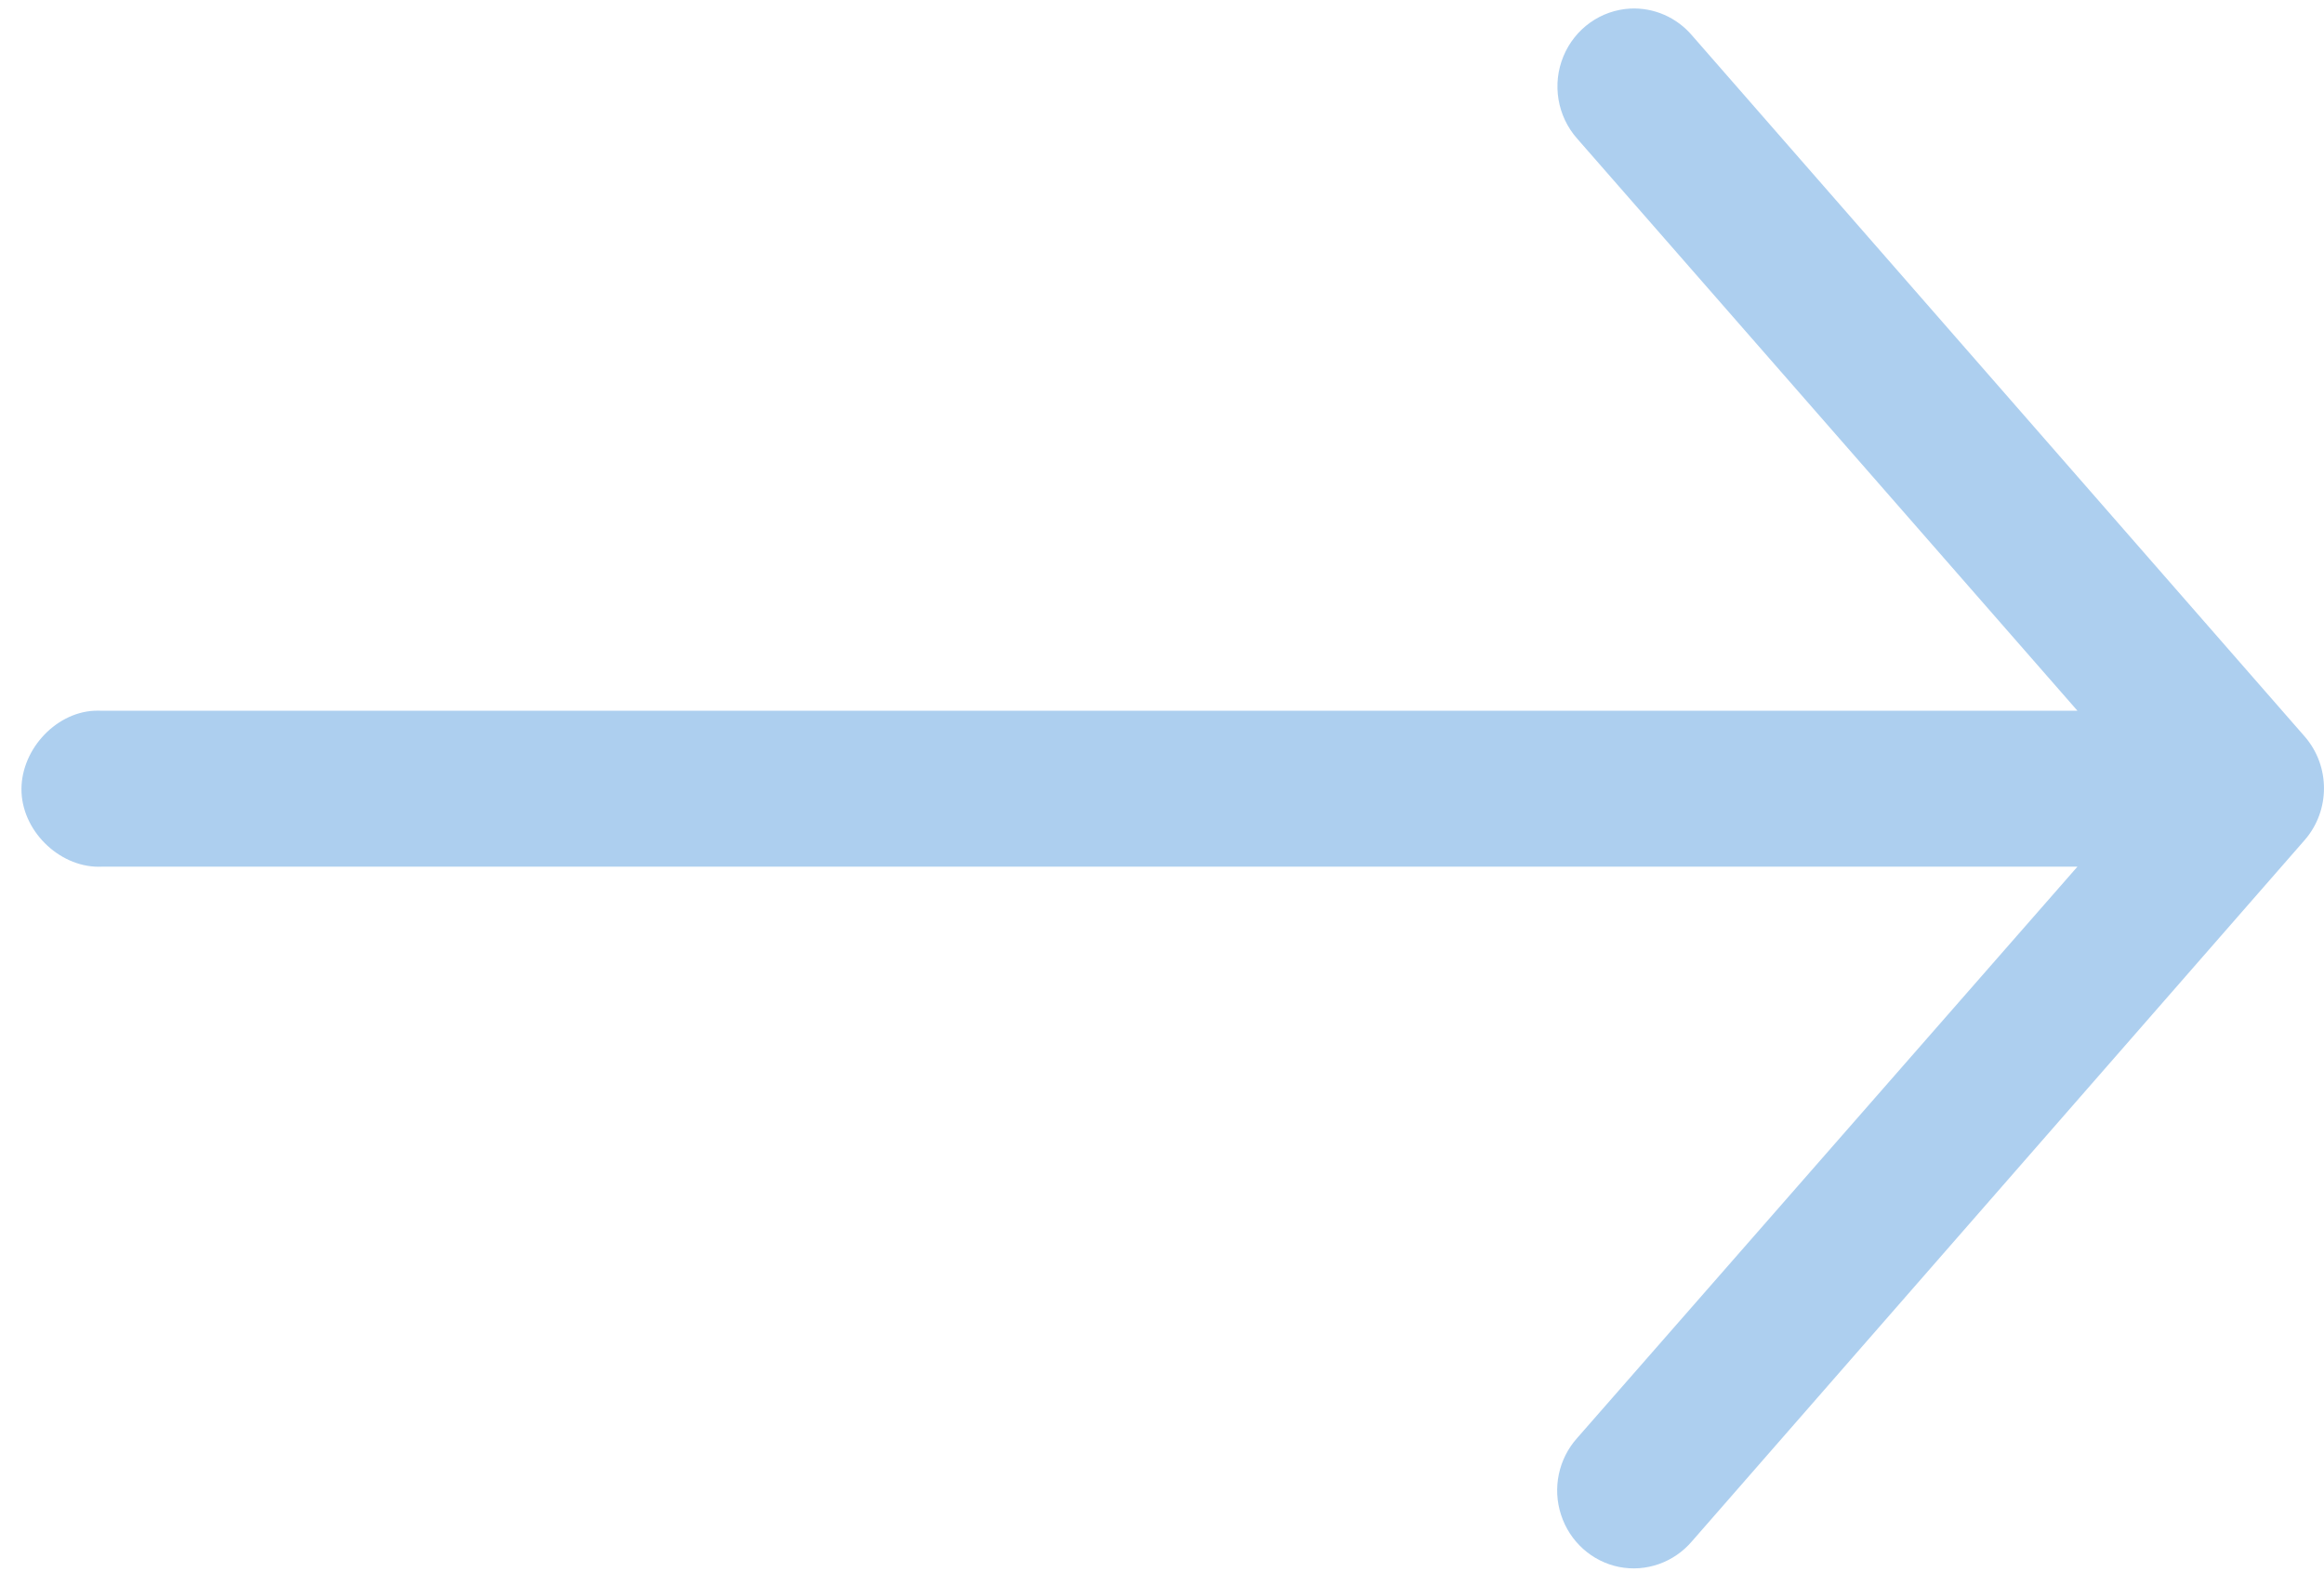 <svg width="22" height="15" viewBox="0 0 22 15" fill="none" xmlns="http://www.w3.org/2000/svg"><path fill-rule="evenodd" clip-rule="evenodd" d="M15.435 0.081C15.155 0.095 14.908 0.271 14.8 0.533C14.691 0.796 14.742 1.099 14.929 1.311L19.666 6.728H0.967C0.942 6.727 0.917 6.727 0.891 6.728C0.512 6.748 0.184 7.118 0.204 7.505C0.224 7.891 0.587 8.224 0.967 8.204H19.666L14.929 13.614C14.753 13.811 14.695 14.089 14.778 14.341C14.86 14.593 15.069 14.781 15.326 14.833C15.582 14.884 15.846 14.791 16.017 14.59L21.819 7.95C22.06 7.671 22.06 7.253 21.819 6.974L16.017 0.335C15.871 0.164 15.657 0.071 15.435 0.081V0.081Z" fill="#ADCFEF"/></svg>